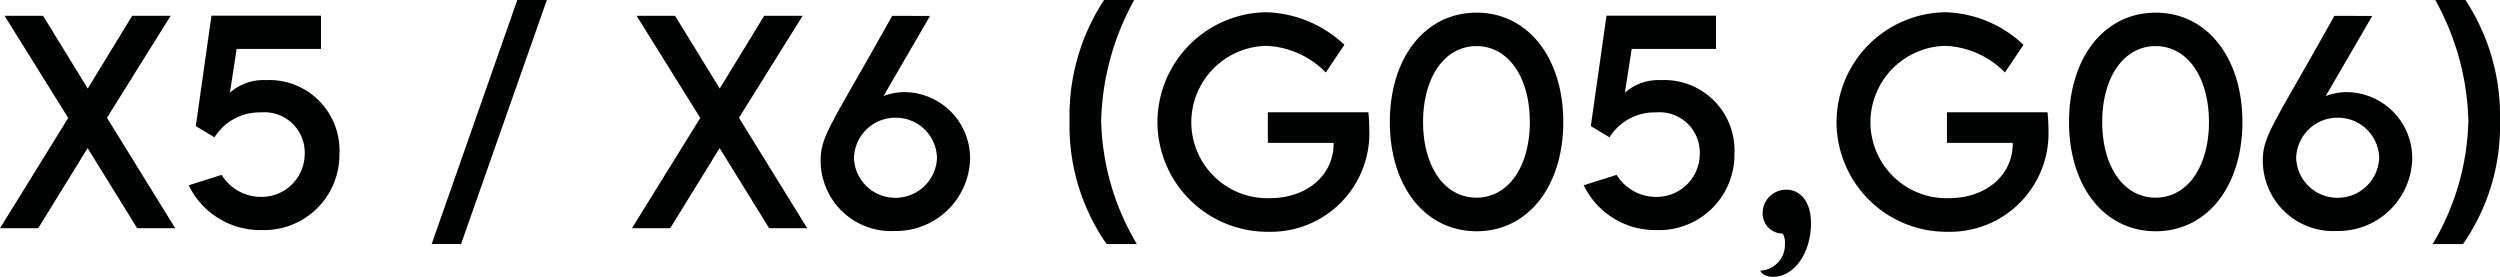 <svg xmlns="http://www.w3.org/2000/svg" width="194.548" height="21.543" viewBox="0 0 194.548 21.543">
  <path id="パス_1508" data-name="パス 1508" d="M-97.556,0h2.974l3.845-6.234L-86.881,0h2.963l-5.312-8.593,4.953-7.937h-2.994l-3.456,5.66-3.476-5.66H-97.2l4.953,7.947Zm20.672-11.525a3.916,3.916,0,0,0-2.779.974l.523-3.4h6.563V-16.54H-81.1l-1.22,8.593,1.456.872a4.142,4.142,0,0,1,3.62-1.938,3.133,3.133,0,0,1,3.4,3.209A3.355,3.355,0,0,1-77.314-2.44a3.6,3.6,0,0,1-2.994-1.712l-2.563.81A6.177,6.177,0,0,0-77.2.144,5.863,5.863,0,0,0-71.142-5.8,5.468,5.468,0,0,0-76.884-11.525ZM-63.964,1.23h2.287L-55-17.76h-2.3ZM-48.378,0H-45.4l3.845-6.234L-37.7,0h2.963l-5.312-8.593,4.953-7.937h-2.994l-3.456,5.66-3.476-5.66h-2.994l4.953,7.947Zm21.226-10.592a4.616,4.616,0,0,0-1.651.308l3.62-6.234-2.943-.01c-4.768,8.542-5.568,9.321-5.568,11.269A5.48,5.48,0,0,0-27.911.215a5.762,5.762,0,0,0,5.845-5.6A5.144,5.144,0,0,0-27.152-10.592Zm-.718,8.224A3.21,3.21,0,0,1-31.1-5.455,3.216,3.216,0,0,1-27.86-8.6a3.2,3.2,0,0,1,3.22,3.138A3.225,3.225,0,0,1-27.87-2.369Zm16.427,3.6h2.358a19.556,19.556,0,0,1-2.779-9.6A20.376,20.376,0,0,1-9.29-17.76h-2.348a16.4,16.4,0,0,0-2.687,9.382A16.119,16.119,0,0,0-11.443,1.23ZM8.931-9.023H1.107v2.379H6.224v.051c0,2.522-2.133,4.255-4.973,4.255a5.921,5.921,0,0,1-6.1-5.906,5.96,5.96,0,0,1,5.865-5.947,6.9,6.9,0,0,1,4.6,2.071l1.446-2.153a9.225,9.225,0,0,0-6.019-2.533A8.577,8.577,0,0,0-7.485-8.244,8.556,8.556,0,0,0,1.138.277,7.669,7.669,0,0,0,9-7.731,12.248,12.248,0,0,0,8.931-9.023ZM17.35.236c4.02,0,6.747-3.527,6.747-8.5s-2.728-8.511-6.747-8.511S10.6-13.248,10.6-8.265,13.33.236,17.35.236Zm-.01-2.615c-2.5,0-4.153-2.44-4.153-5.886s1.651-5.906,4.153-5.906,4.153,2.451,4.153,5.906S19.831-2.379,17.339-2.379Zm14.335-9.146a3.916,3.916,0,0,0-2.779.974l.523-3.4h6.563V-16.54H27.46L26.24-7.947l1.456.872a4.142,4.142,0,0,1,3.62-1.938A3.133,3.133,0,0,1,34.72-5.8,3.355,3.355,0,0,1,31.244-2.44,3.6,3.6,0,0,1,28.25-4.153l-2.563.81A6.177,6.177,0,0,0,31.356.144,5.863,5.863,0,0,0,37.417-5.8,5.468,5.468,0,0,0,31.674-11.525ZM40.4,3.784c1.712,0,2.974-1.917,2.974-4.163C43.374-2.143,42.492-3,41.457-3a1.829,1.829,0,0,0-1.846,1.835A1.572,1.572,0,0,0,41.169.42a1.293,1.293,0,0,1,.174.79,2.009,2.009,0,0,1-1.9,2.092C39.447,3.456,39.8,3.784,40.4,3.784ZM61.78-9.023H53.956v2.379h5.117v.051c0,2.522-2.133,4.255-4.973,4.255A5.921,5.921,0,0,1,48-8.244a5.96,5.96,0,0,1,5.865-5.947,6.9,6.9,0,0,1,4.6,2.071l1.446-2.153a9.225,9.225,0,0,0-6.019-2.533,8.577,8.577,0,0,0-8.531,8.562A8.556,8.556,0,0,0,53.987.277a7.669,7.669,0,0,0,7.865-8.008A12.248,12.248,0,0,0,61.78-9.023ZM70.2.236c4.02,0,6.747-3.527,6.747-8.5s-2.728-8.511-6.747-8.511-6.747,3.527-6.747,8.511S66.179.236,70.2.236Zm-.01-2.615c-2.5,0-4.153-2.44-4.153-5.886s1.651-5.906,4.153-5.906,4.153,2.451,4.153,5.906S72.68-2.379,70.188-2.379Zm14.889-8.213a4.616,4.616,0,0,0-1.651.308l3.62-6.234-2.943-.01C79.334-7.988,78.535-7.208,78.535-5.26A5.48,5.48,0,0,0,84.318.215a5.762,5.762,0,0,0,5.845-5.6A5.144,5.144,0,0,0,85.077-10.592Zm-.718,8.224a3.21,3.21,0,0,1-3.23-3.086A3.216,3.216,0,0,1,84.369-8.6a3.2,3.2,0,0,1,3.22,3.138A3.225,3.225,0,0,1,84.359-2.369Zm9.751,3.6a16.119,16.119,0,0,0,2.881-9.608,16.4,16.4,0,0,0-2.687-9.382H91.957a20.376,20.376,0,0,1,2.574,9.393,19.556,19.556,0,0,1-2.779,9.6Z" transform="translate(97.556 17.76)" fill="#010302"/>
</svg>
